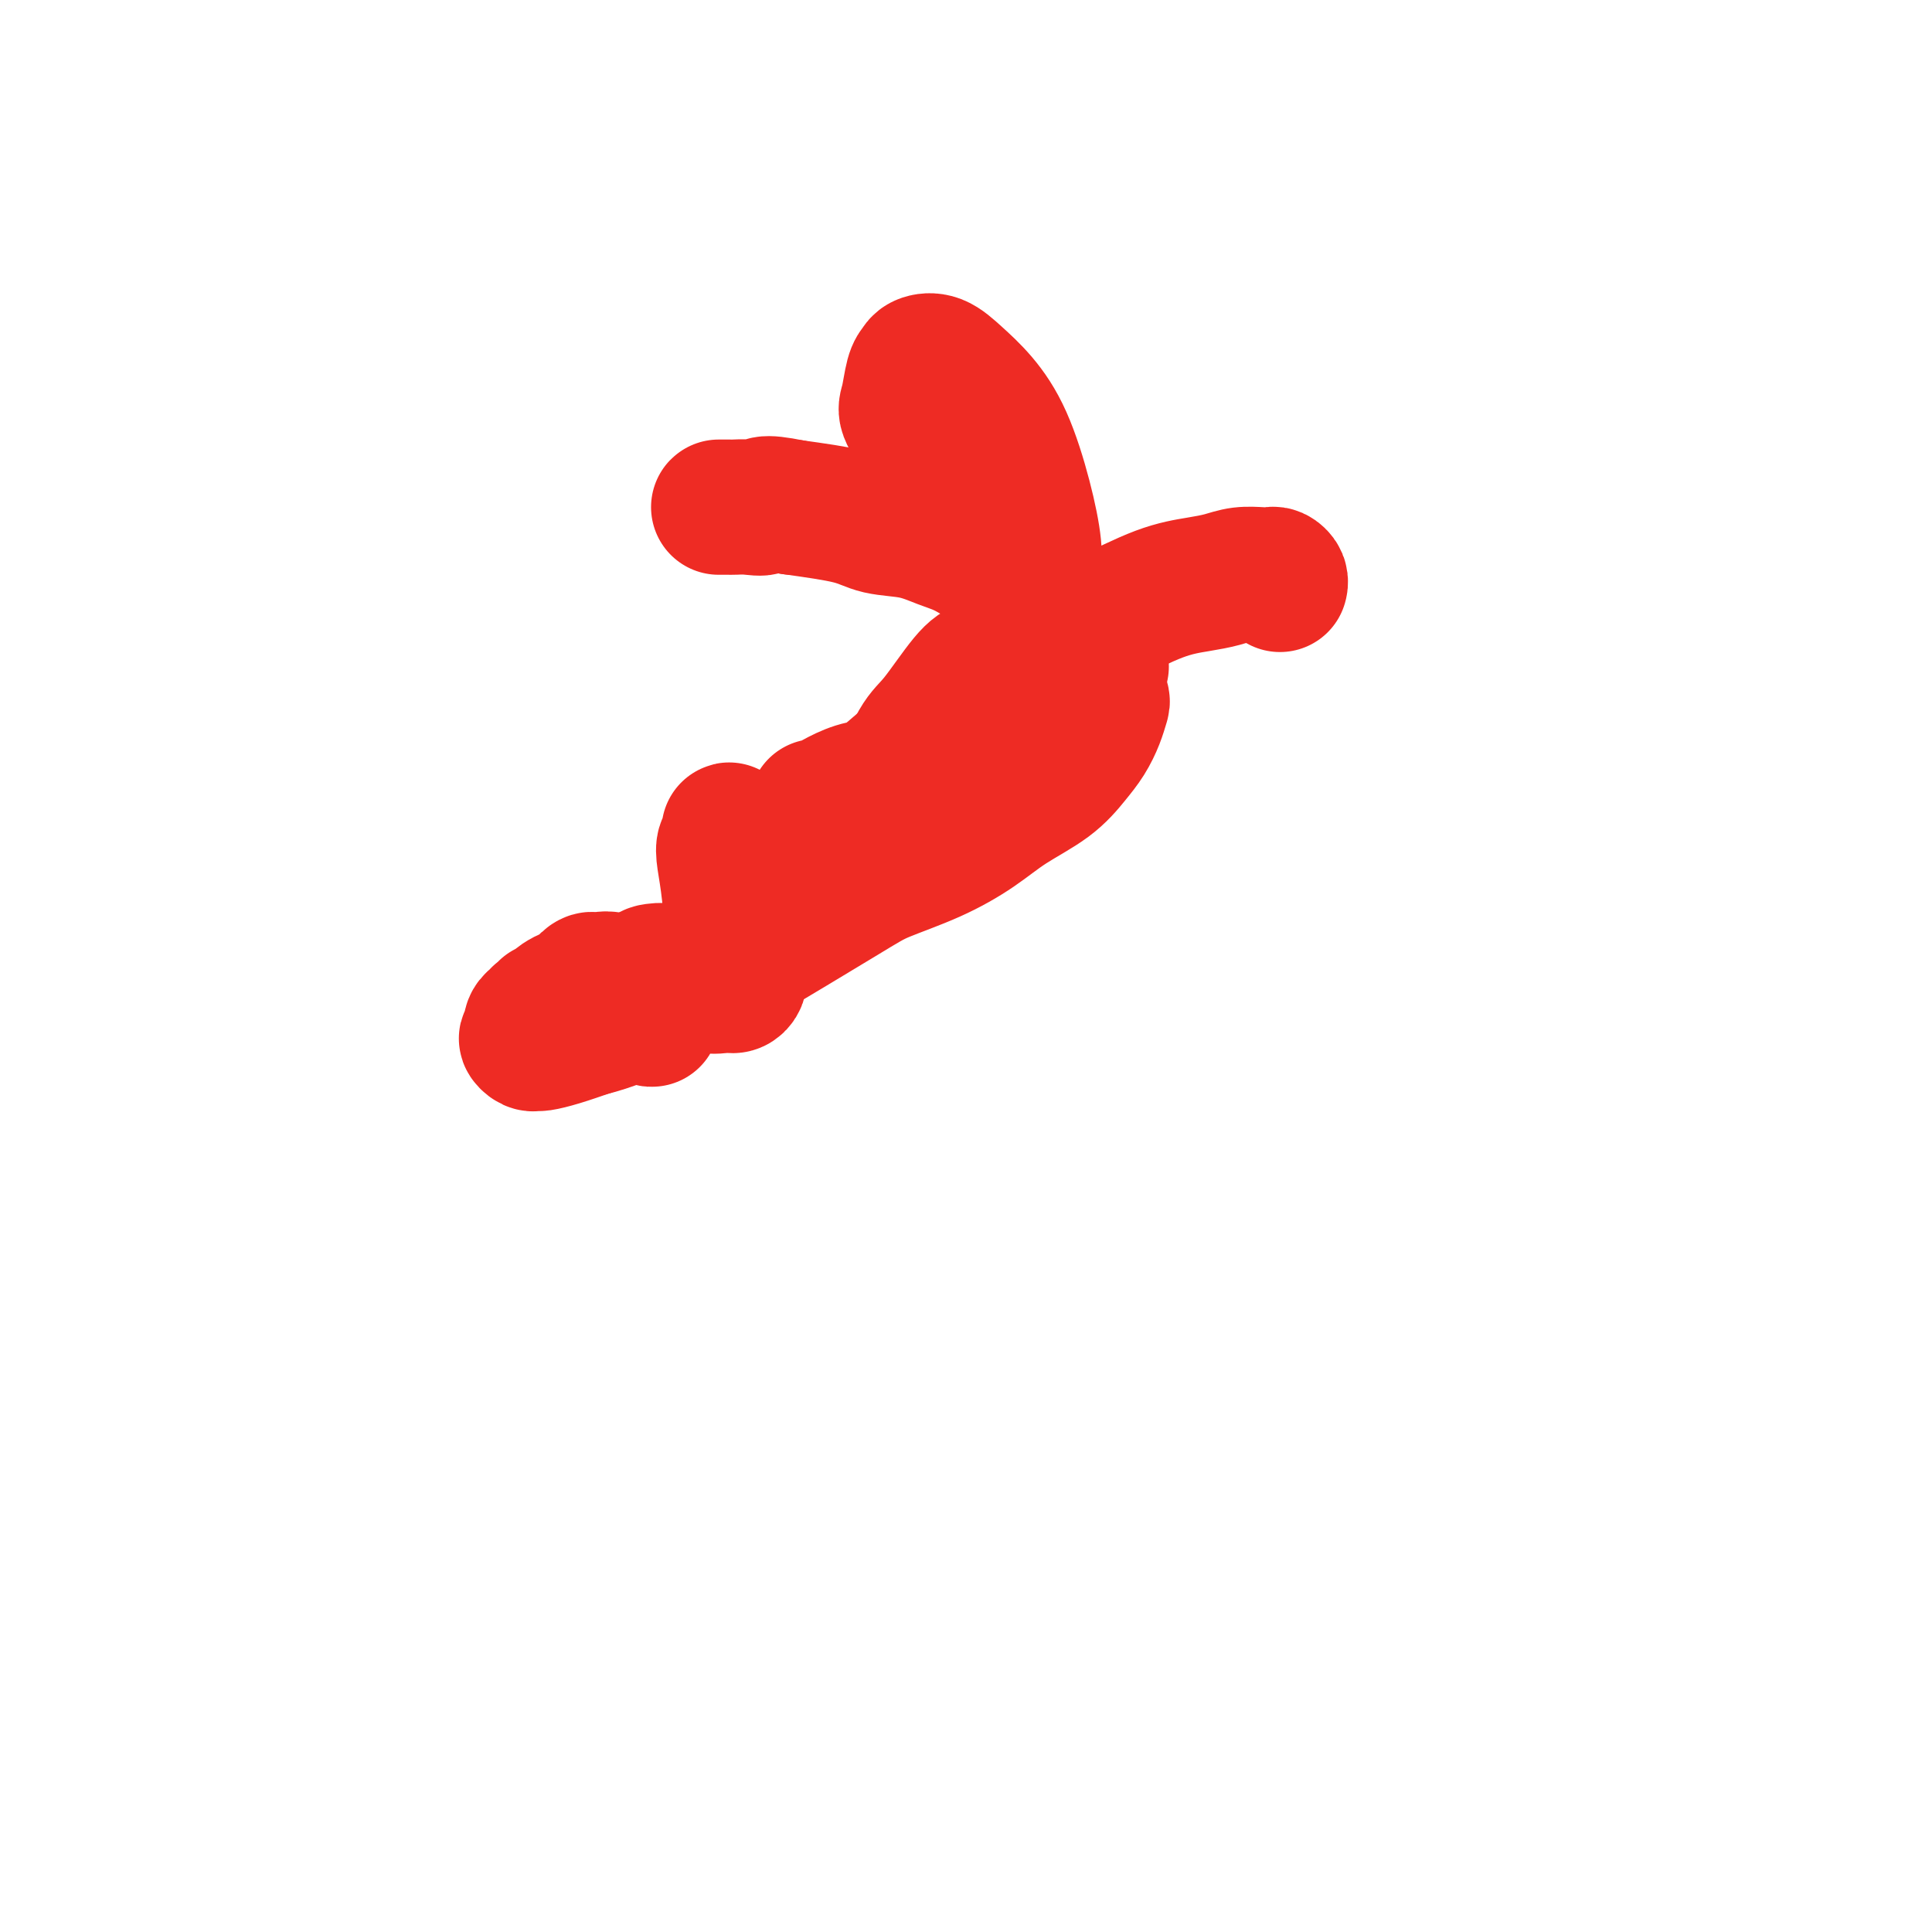 <svg viewBox='0 0 400 400' version='1.1' xmlns='http://www.w3.org/2000/svg' xmlns:xlink='http://www.w3.org/1999/xlink'><g fill='none' stroke='#EE2B24' stroke-width='28' stroke-linecap='round' stroke-linejoin='round'><path d='M161,184c0.134,-0.009 0.267,-0.018 0,0c-0.267,0.018 -0.935,0.062 -1,0c-0.065,-0.062 0.474,-0.230 0,-1c-0.474,-0.770 -1.959,-2.143 -3,-3c-1.041,-0.857 -1.638,-1.197 -2,-2c-0.362,-0.803 -0.490,-2.069 -1,-3c-0.510,-0.931 -1.404,-1.528 -2,-2c-0.596,-0.472 -0.895,-0.818 -1,-1c-0.105,-0.182 -0.015,-0.200 0,0c0.015,0.200 -0.046,0.617 0,1c0.046,0.383 0.197,0.732 0,1c-0.197,0.268 -0.743,0.456 -1,1c-0.257,0.544 -0.227,1.445 0,3c0.227,1.555 0.649,3.765 1,7c0.351,3.235 0.631,7.497 1,10c0.369,2.503 0.829,3.249 1,4c0.171,0.751 0.055,1.507 0,2c-0.055,0.493 -0.049,0.722 0,1c0.049,0.278 0.141,0.604 0,1c-0.141,0.396 -0.514,0.863 -1,1c-0.486,0.137 -1.085,-0.054 -2,0c-0.915,0.054 -2.148,0.355 -4,0c-1.852,-0.355 -4.324,-1.364 -6,-2c-1.676,-0.636 -2.555,-0.897 -3,-1c-0.445,-0.103 -0.454,-0.048 -1,0c-0.546,0.048 -1.627,0.087 -2,1c-0.373,0.913 -0.038,2.698 0,4c0.038,1.302 -0.220,2.120 0,3c0.220,0.880 0.920,1.823 1,2c0.080,0.177 -0.460,-0.411 -1,-1'/><path d='M134,210c-0.195,0.800 -0.681,-1.199 -2,-3c-1.319,-1.801 -3.470,-3.404 -5,-4c-1.530,-0.596 -2.438,-0.184 -3,0c-0.562,0.184 -0.780,0.139 -1,0c-0.220,-0.139 -0.444,-0.374 -1,0c-0.556,0.374 -1.444,1.357 -2,2c-0.556,0.643 -0.779,0.947 -1,1c-0.221,0.053 -0.442,-0.145 -1,0c-0.558,0.145 -1.455,0.631 -2,1c-0.545,0.369 -0.737,0.620 -1,1c-0.263,0.380 -0.596,0.890 -1,1c-0.404,0.110 -0.878,-0.181 -1,0c-0.122,0.181 0.107,0.835 0,1c-0.107,0.165 -0.551,-0.160 -1,0c-0.449,0.160 -0.904,0.803 -1,1c-0.096,0.197 0.166,-0.053 0,0c-0.166,0.053 -0.760,0.410 -1,1c-0.240,0.590 -0.128,1.412 0,2c0.128,0.588 0.270,0.943 0,1c-0.270,0.057 -0.952,-0.183 -1,0c-0.048,0.183 0.537,0.789 1,1c0.463,0.211 0.805,0.026 1,0c0.195,-0.026 0.245,0.109 1,0c0.755,-0.109 2.216,-0.460 4,-1c1.784,-0.540 3.892,-1.270 6,-2'/><path d='M122,213c4.217,-0.995 8.760,-2.983 11,-4c2.240,-1.017 2.176,-1.062 4,-2c1.824,-0.938 5.534,-2.770 8,-4c2.466,-1.230 3.687,-1.857 9,-5c5.313,-3.143 14.718,-8.801 20,-12c5.282,-3.199 6.443,-3.940 9,-5c2.557,-1.060 6.512,-2.440 10,-4c3.488,-1.560 6.510,-3.302 9,-5c2.490,-1.698 4.450,-3.353 7,-5c2.550,-1.647 5.692,-3.285 8,-5c2.308,-1.715 3.783,-3.507 5,-5c1.217,-1.493 2.177,-2.686 3,-4c0.823,-1.314 1.508,-2.748 2,-4c0.492,-1.252 0.792,-2.323 1,-3c0.208,-0.677 0.326,-0.960 0,-1c-0.326,-0.040 -1.094,0.163 -2,0c-0.906,-0.163 -1.948,-0.693 -4,0c-2.052,0.693 -5.113,2.610 -8,4c-2.887,1.390 -5.599,2.255 -8,4c-2.401,1.745 -4.492,4.370 -8,7c-3.508,2.630 -8.432,5.264 -12,8c-3.568,2.736 -5.779,5.574 -7,7c-1.221,1.426 -1.451,1.438 -2,2c-0.549,0.562 -1.417,1.672 -2,2c-0.583,0.328 -0.882,-0.125 -1,0c-0.118,0.125 -0.057,0.830 0,1c0.057,0.170 0.109,-0.195 1,-1c0.891,-0.805 2.620,-2.051 4,-3c1.380,-0.949 2.410,-1.602 7,-5c4.590,-3.398 12.740,-9.542 17,-13c4.260,-3.458 4.630,-4.229 5,-5'/><path d='M208,153c6.203,-4.889 5.209,-4.112 5,-4c-0.209,0.112 0.365,-0.440 1,-1c0.635,-0.560 1.329,-1.128 1,-1c-0.329,0.128 -1.683,0.953 -3,2c-1.317,1.047 -2.597,2.315 -4,4c-1.403,1.685 -2.930,3.785 -4,5c-1.070,1.215 -1.682,1.543 -2,2c-0.318,0.457 -0.342,1.043 0,1c0.342,-0.043 1.051,-0.714 2,-2c0.949,-1.286 2.139,-3.188 4,-5c1.861,-1.812 4.393,-3.534 6,-5c1.607,-1.466 2.288,-2.676 3,-4c0.712,-1.324 1.456,-2.762 2,-4c0.544,-1.238 0.888,-2.277 1,-3c0.112,-0.723 -0.010,-1.130 0,-2c0.010,-0.870 0.151,-2.205 0,-3c-0.151,-0.795 -0.594,-1.051 -1,-2c-0.406,-0.949 -0.775,-2.590 -2,-4c-1.225,-1.410 -3.306,-2.590 -5,-4c-1.694,-1.410 -3.003,-3.050 -4,-4c-0.997,-0.950 -1.684,-1.209 -3,-2c-1.316,-0.791 -3.262,-2.113 -5,-3c-1.738,-0.887 -3.267,-1.340 -5,-2c-1.733,-0.660 -3.671,-1.527 -6,-2c-2.329,-0.473 -5.050,-0.550 -7,-1c-1.950,-0.450 -3.129,-1.271 -6,-2c-2.871,-0.729 -7.436,-1.364 -12,-2'/><path d='M164,105c-6.793,-1.392 -5.775,-0.373 -6,0c-0.225,0.373 -1.692,0.100 -3,0c-1.308,-0.100 -2.455,-0.027 -3,0c-0.545,0.027 -0.486,0.007 -1,0c-0.514,-0.007 -1.600,-0.002 -2,0c-0.400,0.002 -0.114,0.001 0,0c0.114,-0.001 0.057,-0.000 0,0'/><path d='M217,126c0.163,-0.442 0.326,-0.885 0,-1c-0.326,-0.115 -1.141,0.097 -2,-1c-0.859,-1.097 -1.763,-3.504 -3,-5c-1.237,-1.496 -2.808,-2.082 -5,-5c-2.192,-2.918 -5.005,-8.168 -7,-11c-1.995,-2.832 -3.173,-3.245 -4,-4c-0.827,-0.755 -1.305,-1.851 -2,-3c-0.695,-1.149 -1.609,-2.349 -2,-3c-0.391,-0.651 -0.259,-0.752 -1,-2c-0.741,-1.248 -2.355,-3.644 -3,-5c-0.645,-1.356 -0.322,-1.672 0,-3c0.322,-1.328 0.644,-3.669 1,-5c0.356,-1.331 0.747,-1.654 1,-2c0.253,-0.346 0.366,-0.717 1,-1c0.634,-0.283 1.787,-0.478 3,0c1.213,0.478 2.487,1.628 4,3c1.513,1.372 3.267,2.964 5,5c1.733,2.036 3.446,4.515 5,8c1.554,3.485 2.949,7.974 4,12c1.051,4.026 1.760,7.587 2,10c0.240,2.413 0.013,3.678 0,5c-0.013,1.322 0.189,2.702 0,4c-0.189,1.298 -0.768,2.514 -1,3c-0.232,0.486 -0.116,0.243 0,0'/><path d='M210,143c-0.080,-0.248 -0.159,-0.495 0,-1c0.159,-0.505 0.557,-1.266 1,-2c0.443,-0.734 0.930,-1.439 2,-2c1.070,-0.561 2.722,-0.976 4,-2c1.278,-1.024 2.183,-2.655 4,-4c1.817,-1.345 4.547,-2.403 8,-4c3.453,-1.597 7.628,-3.735 11,-5c3.372,-1.265 5.940,-1.659 8,-2c2.060,-0.341 3.613,-0.628 5,-1c1.387,-0.372 2.610,-0.829 4,-1c1.390,-0.171 2.947,-0.056 4,0c1.053,0.056 1.603,0.054 2,0c0.397,-0.054 0.643,-0.159 1,0c0.357,0.159 0.827,0.581 1,1c0.173,0.419 0.049,0.834 0,1c-0.049,0.166 -0.025,0.083 0,0'/><path d='M228,138c-0.390,0.009 -0.781,0.018 -1,0c-0.219,-0.018 -0.267,-0.062 -1,0c-0.733,0.062 -2.152,0.230 -3,0c-0.848,-0.230 -1.126,-0.858 -2,-1c-0.874,-0.142 -2.345,0.201 -4,0c-1.655,-0.201 -3.492,-0.944 -5,-1c-1.508,-0.056 -2.685,0.577 -4,1c-1.315,0.423 -2.768,0.636 -4,1c-1.232,0.364 -2.242,0.880 -4,3c-1.758,2.120 -4.265,5.846 -6,8c-1.735,2.154 -2.699,2.738 -4,5c-1.301,2.262 -2.941,6.202 -4,8c-1.059,1.798 -1.538,1.452 -2,2c-0.462,0.548 -0.908,1.989 -1,3c-0.092,1.011 0.172,1.591 0,2c-0.172,0.409 -0.778,0.646 -1,1c-0.222,0.354 -0.060,0.823 0,1c0.060,0.177 0.016,0.061 0,0c-0.016,-0.061 -0.005,-0.068 0,0c0.005,0.068 0.003,0.212 1,-1c0.997,-1.212 2.993,-3.779 5,-6c2.007,-2.221 4.023,-4.095 6,-6c1.977,-1.905 3.913,-3.841 6,-6c2.087,-2.159 4.325,-4.540 6,-6c1.675,-1.460 2.788,-2.000 4,-3c1.212,-1.000 2.522,-2.460 3,-3c0.478,-0.540 0.125,-0.158 0,0c-0.125,0.158 -0.023,0.094 0,0c0.023,-0.094 -0.032,-0.218 -2,1c-1.968,1.218 -5.848,3.776 -9,6c-3.152,2.224 -5.576,4.112 -8,6'/><path d='M194,153c-4.286,2.926 -5.501,3.740 -7,5c-1.499,1.260 -3.284,2.965 -5,4c-1.716,1.035 -3.364,1.402 -5,2c-1.636,0.598 -3.259,1.429 -4,2c-0.741,0.571 -0.600,0.883 -1,1c-0.400,0.117 -1.339,0.039 -2,0c-0.661,-0.039 -1.042,-0.039 -1,0c0.042,0.039 0.507,0.119 1,0c0.493,-0.119 1.014,-0.435 2,-1c0.986,-0.565 2.438,-1.378 4,-2c1.562,-0.622 3.234,-1.054 5,-1c1.766,0.054 3.625,0.592 5,1c1.375,0.408 2.265,0.685 3,1c0.735,0.315 1.313,0.667 2,1c0.687,0.333 1.481,0.649 1,2c-0.481,1.351 -2.236,3.739 -4,6c-1.764,2.261 -3.535,4.395 -6,6c-2.465,1.605 -5.623,2.683 -8,4c-2.377,1.317 -3.971,2.875 -6,4c-2.029,1.125 -4.491,1.818 -6,2c-1.509,0.182 -2.064,-0.147 -3,0c-0.936,0.147 -2.252,0.770 -3,1c-0.748,0.230 -0.928,0.066 -1,0c-0.072,-0.066 -0.036,-0.033 0,0'/></g>
</svg>